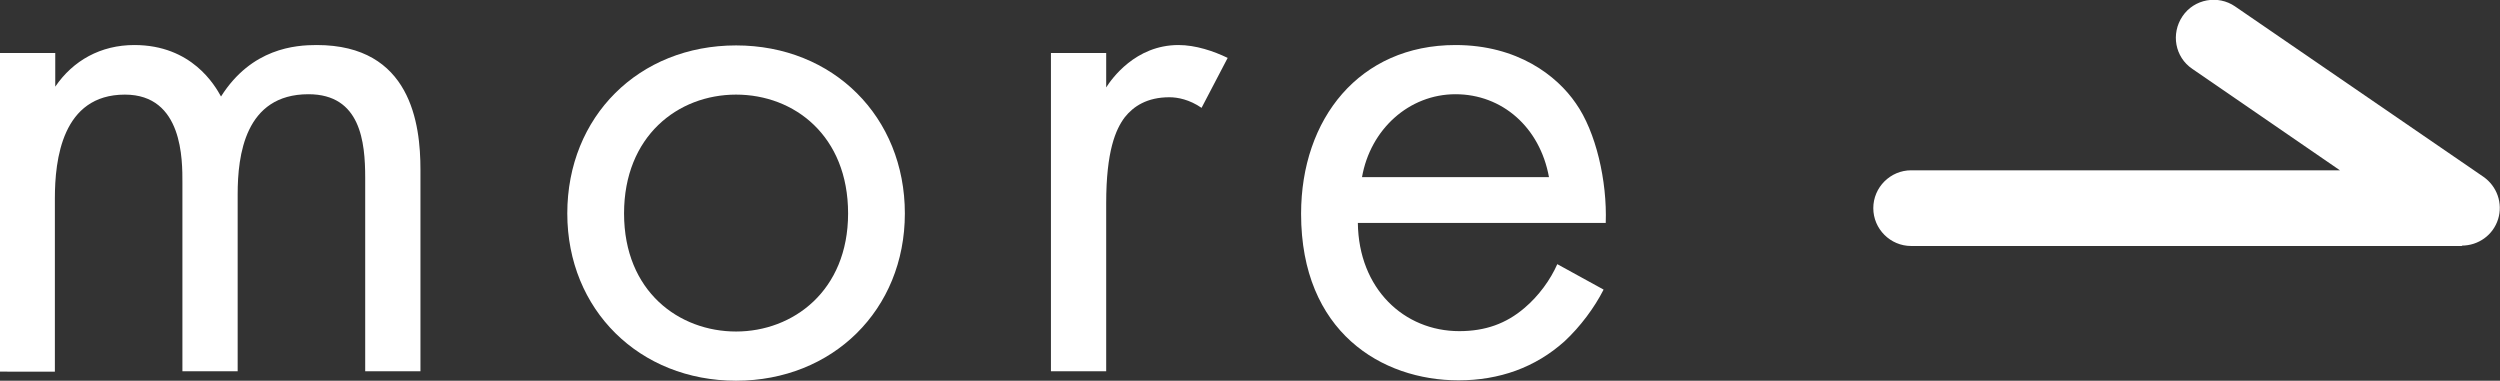 <?xml version="1.0" encoding="UTF-8"?><svg id="_レイヤー_2" xmlns="http://www.w3.org/2000/svg" viewBox="0 0 66.06 10.06"><rect x="0" y="0" width="66.06" height="10.06" fill="#333333" stroke="none"/><defs><style>.cls-1{fill:#fff;}</style></defs><g id="_レイヤー_1-2"><g><path class="cls-1" d="M65.06,6.5h-14.56c-.55,0-1-.45-1-1s.45-1,1-1h11.33l-3.9-2.68c-.46-.31-.57-.93-.26-1.39,.31-.46,.94-.57,1.39-.26l6.56,4.5c.36,.25,.52,.7,.39,1.12s-.52,.7-.96,.7Z"/><g><path class="cls-1" d="M0,1.4H1.46v.89c.47-.69,1.2-1.1,2.09-1.1,1.52,0,2.13,1.07,2.29,1.36,.81-1.28,1.97-1.36,2.53-1.36,2.49,0,2.74,2.09,2.74,3.29v5.33h-1.46V4.7c0-.95-.12-2.21-1.5-2.21-1.68,0-1.87,1.62-1.87,2.64v4.68h-1.46V4.83c0-.59,.02-2.33-1.52-2.33-1.66,0-1.85,1.72-1.85,2.74v4.58H0V1.4Z"/><path class="cls-1" d="M14.99,5.64c0-2.56,1.89-4.44,4.46-4.44s4.46,1.89,4.46,4.44-1.91,4.42-4.46,4.42-4.46-1.87-4.46-4.42Zm1.5,0c0,2.07,1.46,3.12,2.96,3.12s2.96-1.07,2.96-3.12-1.42-3.14-2.96-3.14-2.96,1.1-2.96,3.14Z"/><path class="cls-1" d="M27.77,1.4h1.46v.91c.14-.22,.77-1.12,1.91-1.12,.45,0,.93,.16,1.3,.34l-.69,1.32c-.32-.22-.63-.28-.85-.28-.59,0-.95,.24-1.18,.53-.24,.32-.49,.89-.49,2.27v4.44h-1.46V1.4Z"/><path class="cls-1" d="M42.37,7.66c-.24,.47-.61,.97-1.03,1.36-.77,.69-1.72,1.03-2.8,1.03-2.03,0-4.16-1.28-4.16-4.4,0-2.51,1.54-4.46,4.08-4.46,1.64,0,2.68,.81,3.18,1.54,.53,.75,.83,2.05,.79,3.16h-6.55c.02,1.74,1.22,2.86,2.68,2.86,.69,0,1.24-.2,1.72-.61,.38-.32,.69-.75,.87-1.16l1.22,.67Zm-1.44-2.98c-.24-1.32-1.24-2.19-2.47-2.19s-2.25,.93-2.47,2.19h4.95Z"/></g></g></g></svg>